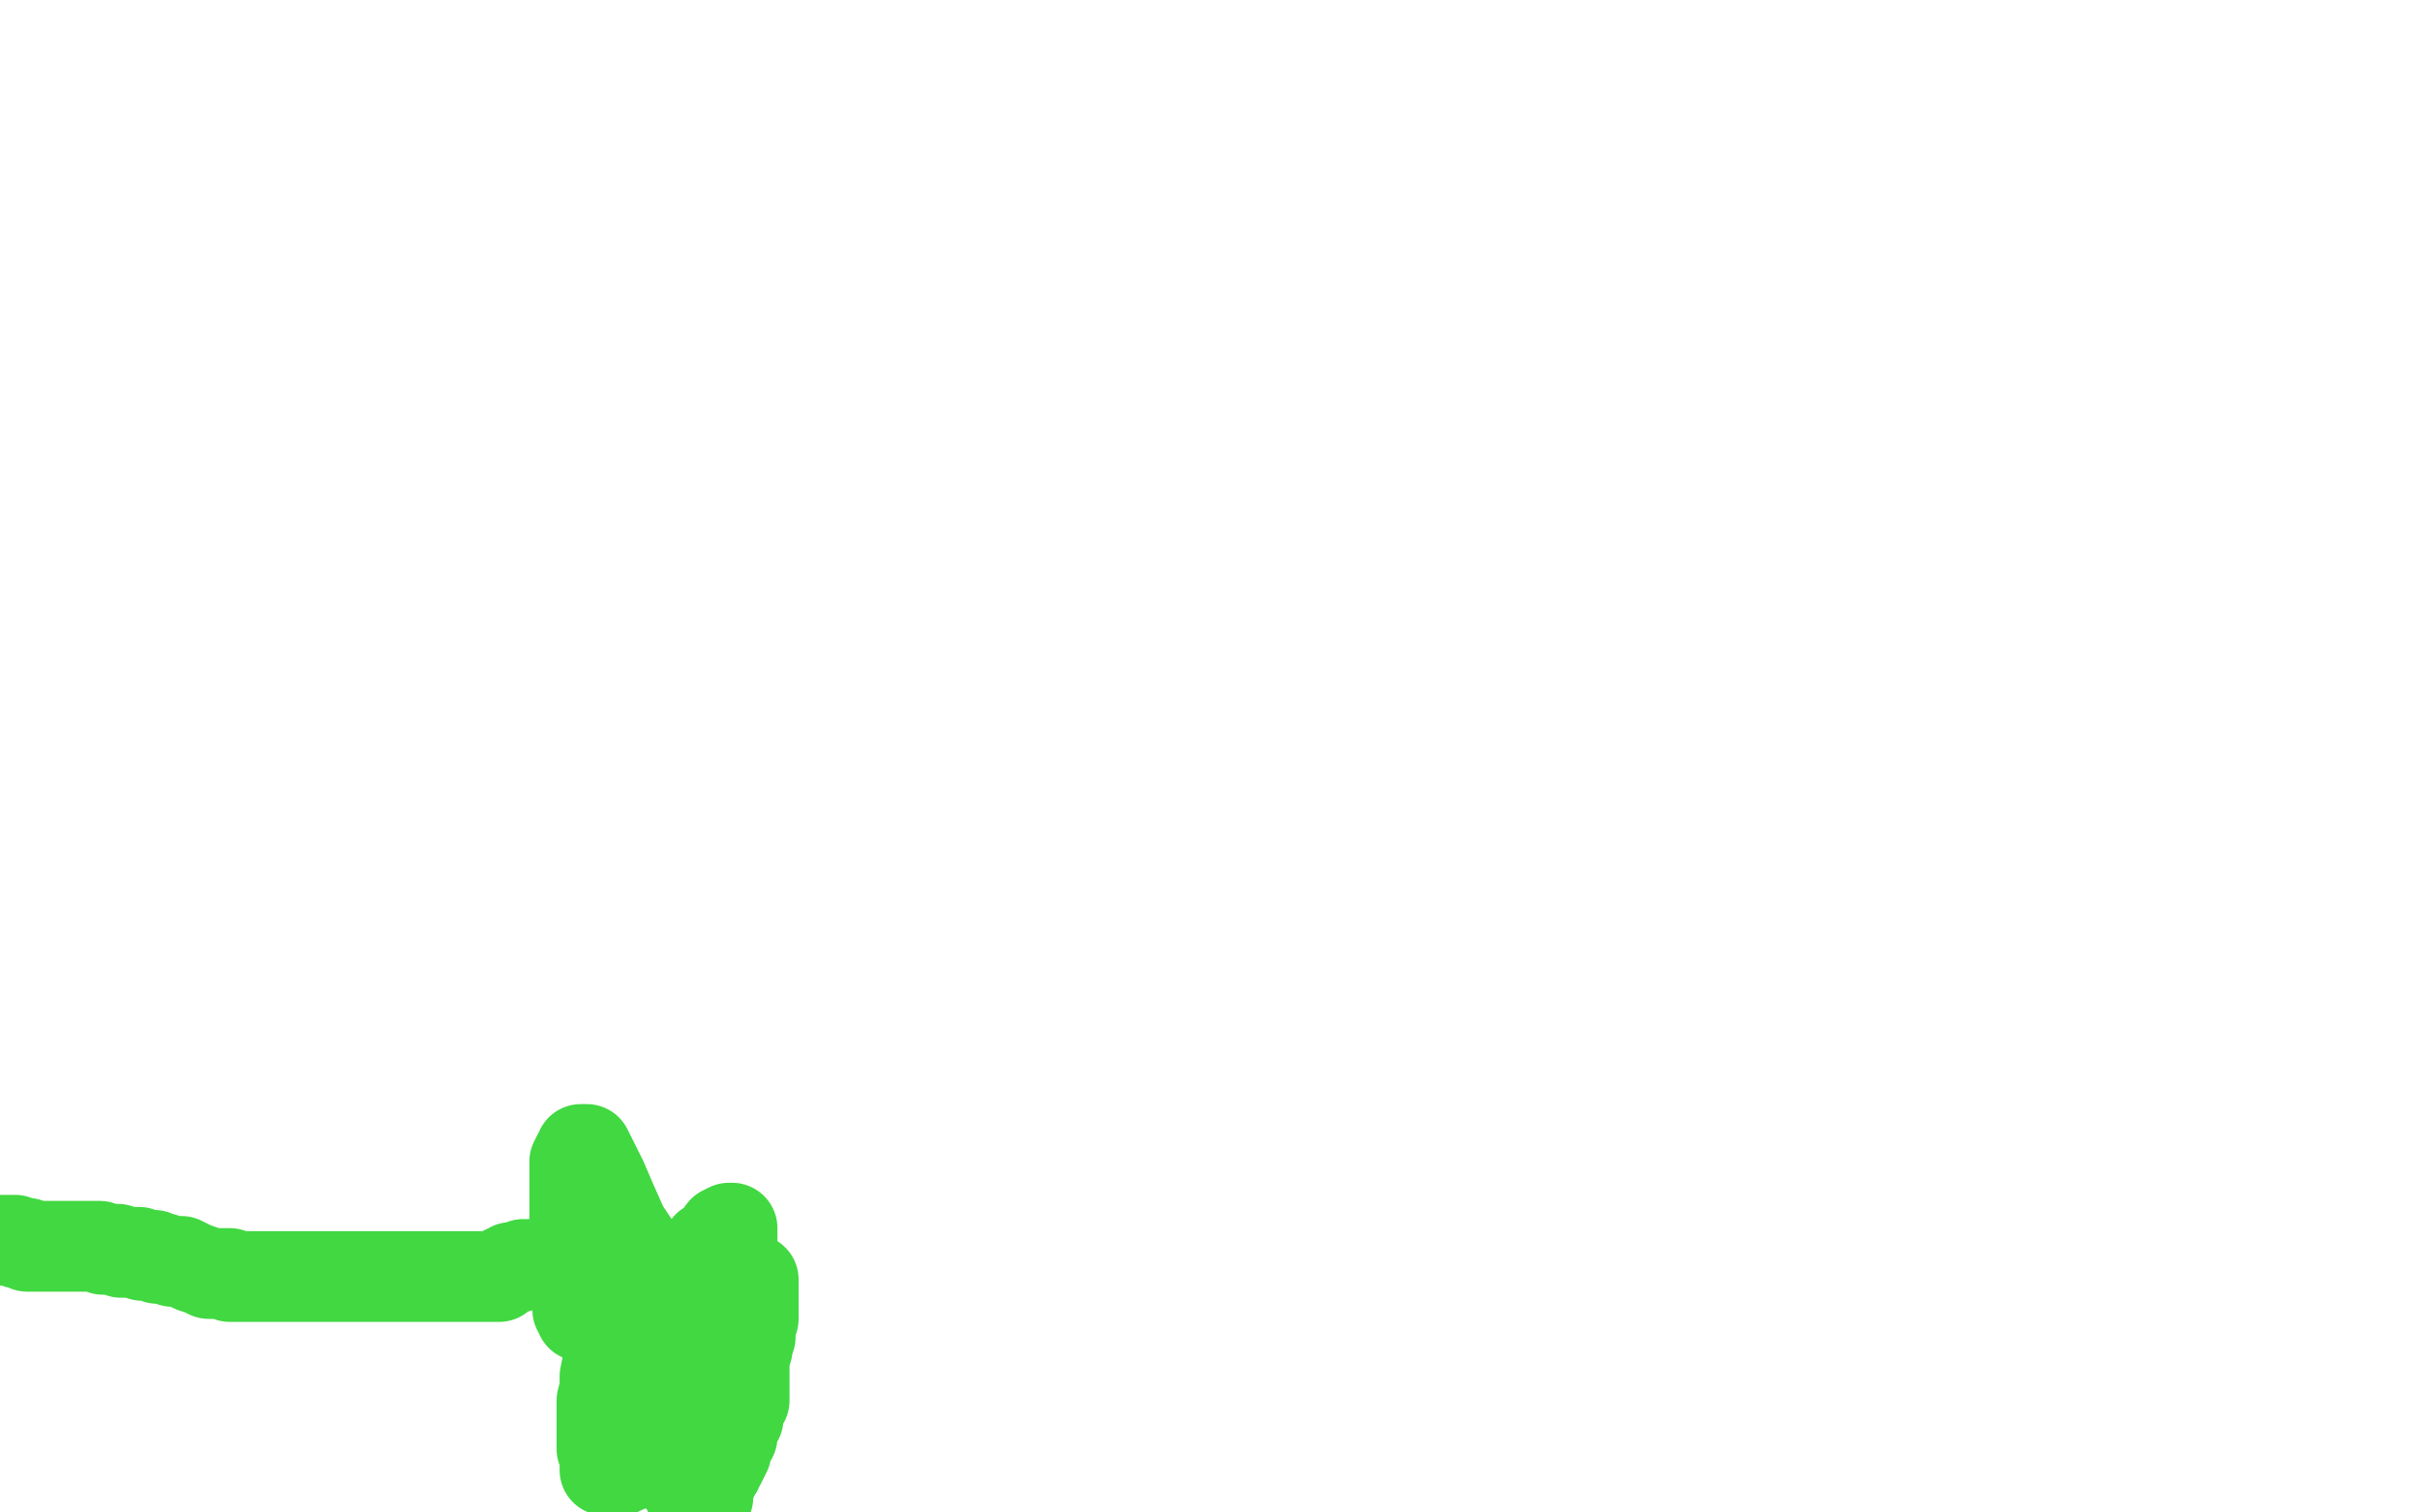 <?xml version="1.0" standalone="no"?>
<!DOCTYPE svg PUBLIC "-//W3C//DTD SVG 1.1//EN"
"http://www.w3.org/Graphics/SVG/1.1/DTD/svg11.dtd">

<svg width="800" height="500" version="1.1" xmlns="http://www.w3.org/2000/svg" xmlns:xlink="http://www.w3.org/1999/xlink" style="stroke-antialiasing: false"><desc>This SVG has been created on https://colorillo.com/</desc><rect x='0' y='0' width='800' height='500' style='fill: rgb(255,255,255); stroke-width:0' /><polyline points="1,410 0,410 0,410 1,410 2,410 3,410 4,410 5,410 6,411 7,411 8,411 9,411 9,412 10,412 11,412 12,412 13,412 15,412 16,412 17,412 18,412 19,412 20,412 21,412 22,412 23,412 24,412 25,412 26,412 27,412 28,412 29,412 30,412 31,412 32,412 33,412 34,413 35,413 36,413 38,413 39,413 40,414 42,414 43,414 44,414 45,414 46,414 47,415 48,415 49,415 51,415 52,416 54,416 57,417 60,417 64,419 67,420 69,421 71,421 72,421 73,421 74,421 75,421 76,421 76,422 78,422 79,422 81,422 82,422 83,422 84,422 85,422 86,422 87,422 88,422 90,422 92,422 93,422 94,422 95,422 96,422 97,422 98,422 99,422 100,422 101,422 103,422 104,422 105,422 106,422 107,422 109,422 111,422 113,422 116,422 119,422 121,422 123,422 125,422 127,422 128,422 129,422 130,422 131,422 133,422 134,422 136,422 137,422 138,422 139,422 140,422 142,422 143,422 144,422 145,422 147,422 148,422 149,422 150,422 152,422 153,422 154,422 157,422 159,422 162,422 163,422 164,422 165,422 166,421 167,420 168,420 169,419 171,419 173,418 174,418 175,418 177,418 178,418 179,418 181,418 182,418 183,418 184,418 186,418 187,418 188,418 190,418 191,418 192,418 193,418 194,418 195,418 196,418 198,418 200,418 201,418 202,418 204,418 205,418 207,418 208,418 210,418 211,418 212,418 214,418 214,419 216,419 217,419 219,419 220,419 222,420 224,420 225,420 226,420 227,420 229,421 230,421 231,421 233,421 235,422 236,422 237,422 238,422 239,422 240,422 241,423 242,423 243,423 244,423 245,423 246,423 247,423 248,423 249,423 249,424 249,426 249,427 249,428 249,430 249,431 249,433 249,436 248,438 248,439 248,442 247,444 247,446 246,448 246,450 246,453 246,457 246,459 246,462 246,463 245,464 244,466 244,467 244,469 243,470 243,471 242,471 242,473 242,475 241,476 240,477 240,479 240,480 239,482 238,484 237,484 237,485 237,486 236,486 236,487 235,488 235,490 234,492 234,493 234,495 233,496 233,497 233,498 233,499 232,499 230,498 230,497 229,496 228,494 227,491 225,489 225,488 224,486 224,485 224,482 224,479 223,478 223,474 223,472 223,469 223,466 223,465 224,464 224,463 224,461 224,460 225,460 226,460 227,460 228,460 229,460 230,459 232,459 233,458 234,458 236,458" style="fill: none; stroke: #41d841; stroke-width: 30; stroke-linejoin: round; stroke-linecap: round; stroke-antialiasing: false; stroke-antialias: 0; opacity: 1.0"/>
<polyline points="201,450 200,455 200,455 200,459 200,459 199,463 199,463 199,467 199,467 199,471 199,471 199,474 199,474 199,477 199,477 199,479 199,479 200,481 200,481 200,482 200,482 200,483 200,483 200,484 200,484 200,486 201,486 203,486 205,486 207,485 213,483 216,480 220,475 225,470 229,465 232,462 235,458 236,455 237,451 239,446 239,444 240,443 241,440 241,437 241,435 241,433 241,432 241,430 241,428 241,426 241,425 242,423 242,421 242,418 242,415 242,412 242,408 242,406 241,406 239,407 236,411 235,412 234,412 234,413 232,416 231,422 230,427 228,433 227,439 227,442 226,445 226,446 226,448 225,450 225,451 225,452 223,453 223,455 223,456 222,456 222,458 222,459 221,460 221,459 221,458 221,455 221,451 221,446 220,438 218,431 215,423 212,415 206,406 202,397 199,390 196,384 194,380 193,380 192,380 192,381 191,382 190,384 190,387 190,390 190,391 190,393 190,396 190,399 190,402 190,405 190,407 190,410 190,412 190,415 190,416 190,418 190,419 190,421 190,422 190,425 191,427 191,429 191,431 191,432 191,433 192,433 192,434 192,435 193,435" style="fill: none; stroke: #41d841; stroke-width: 30; stroke-linejoin: round; stroke-linecap: round; stroke-antialiasing: false; stroke-antialias: 0; opacity: 1.0"/>
</svg>
